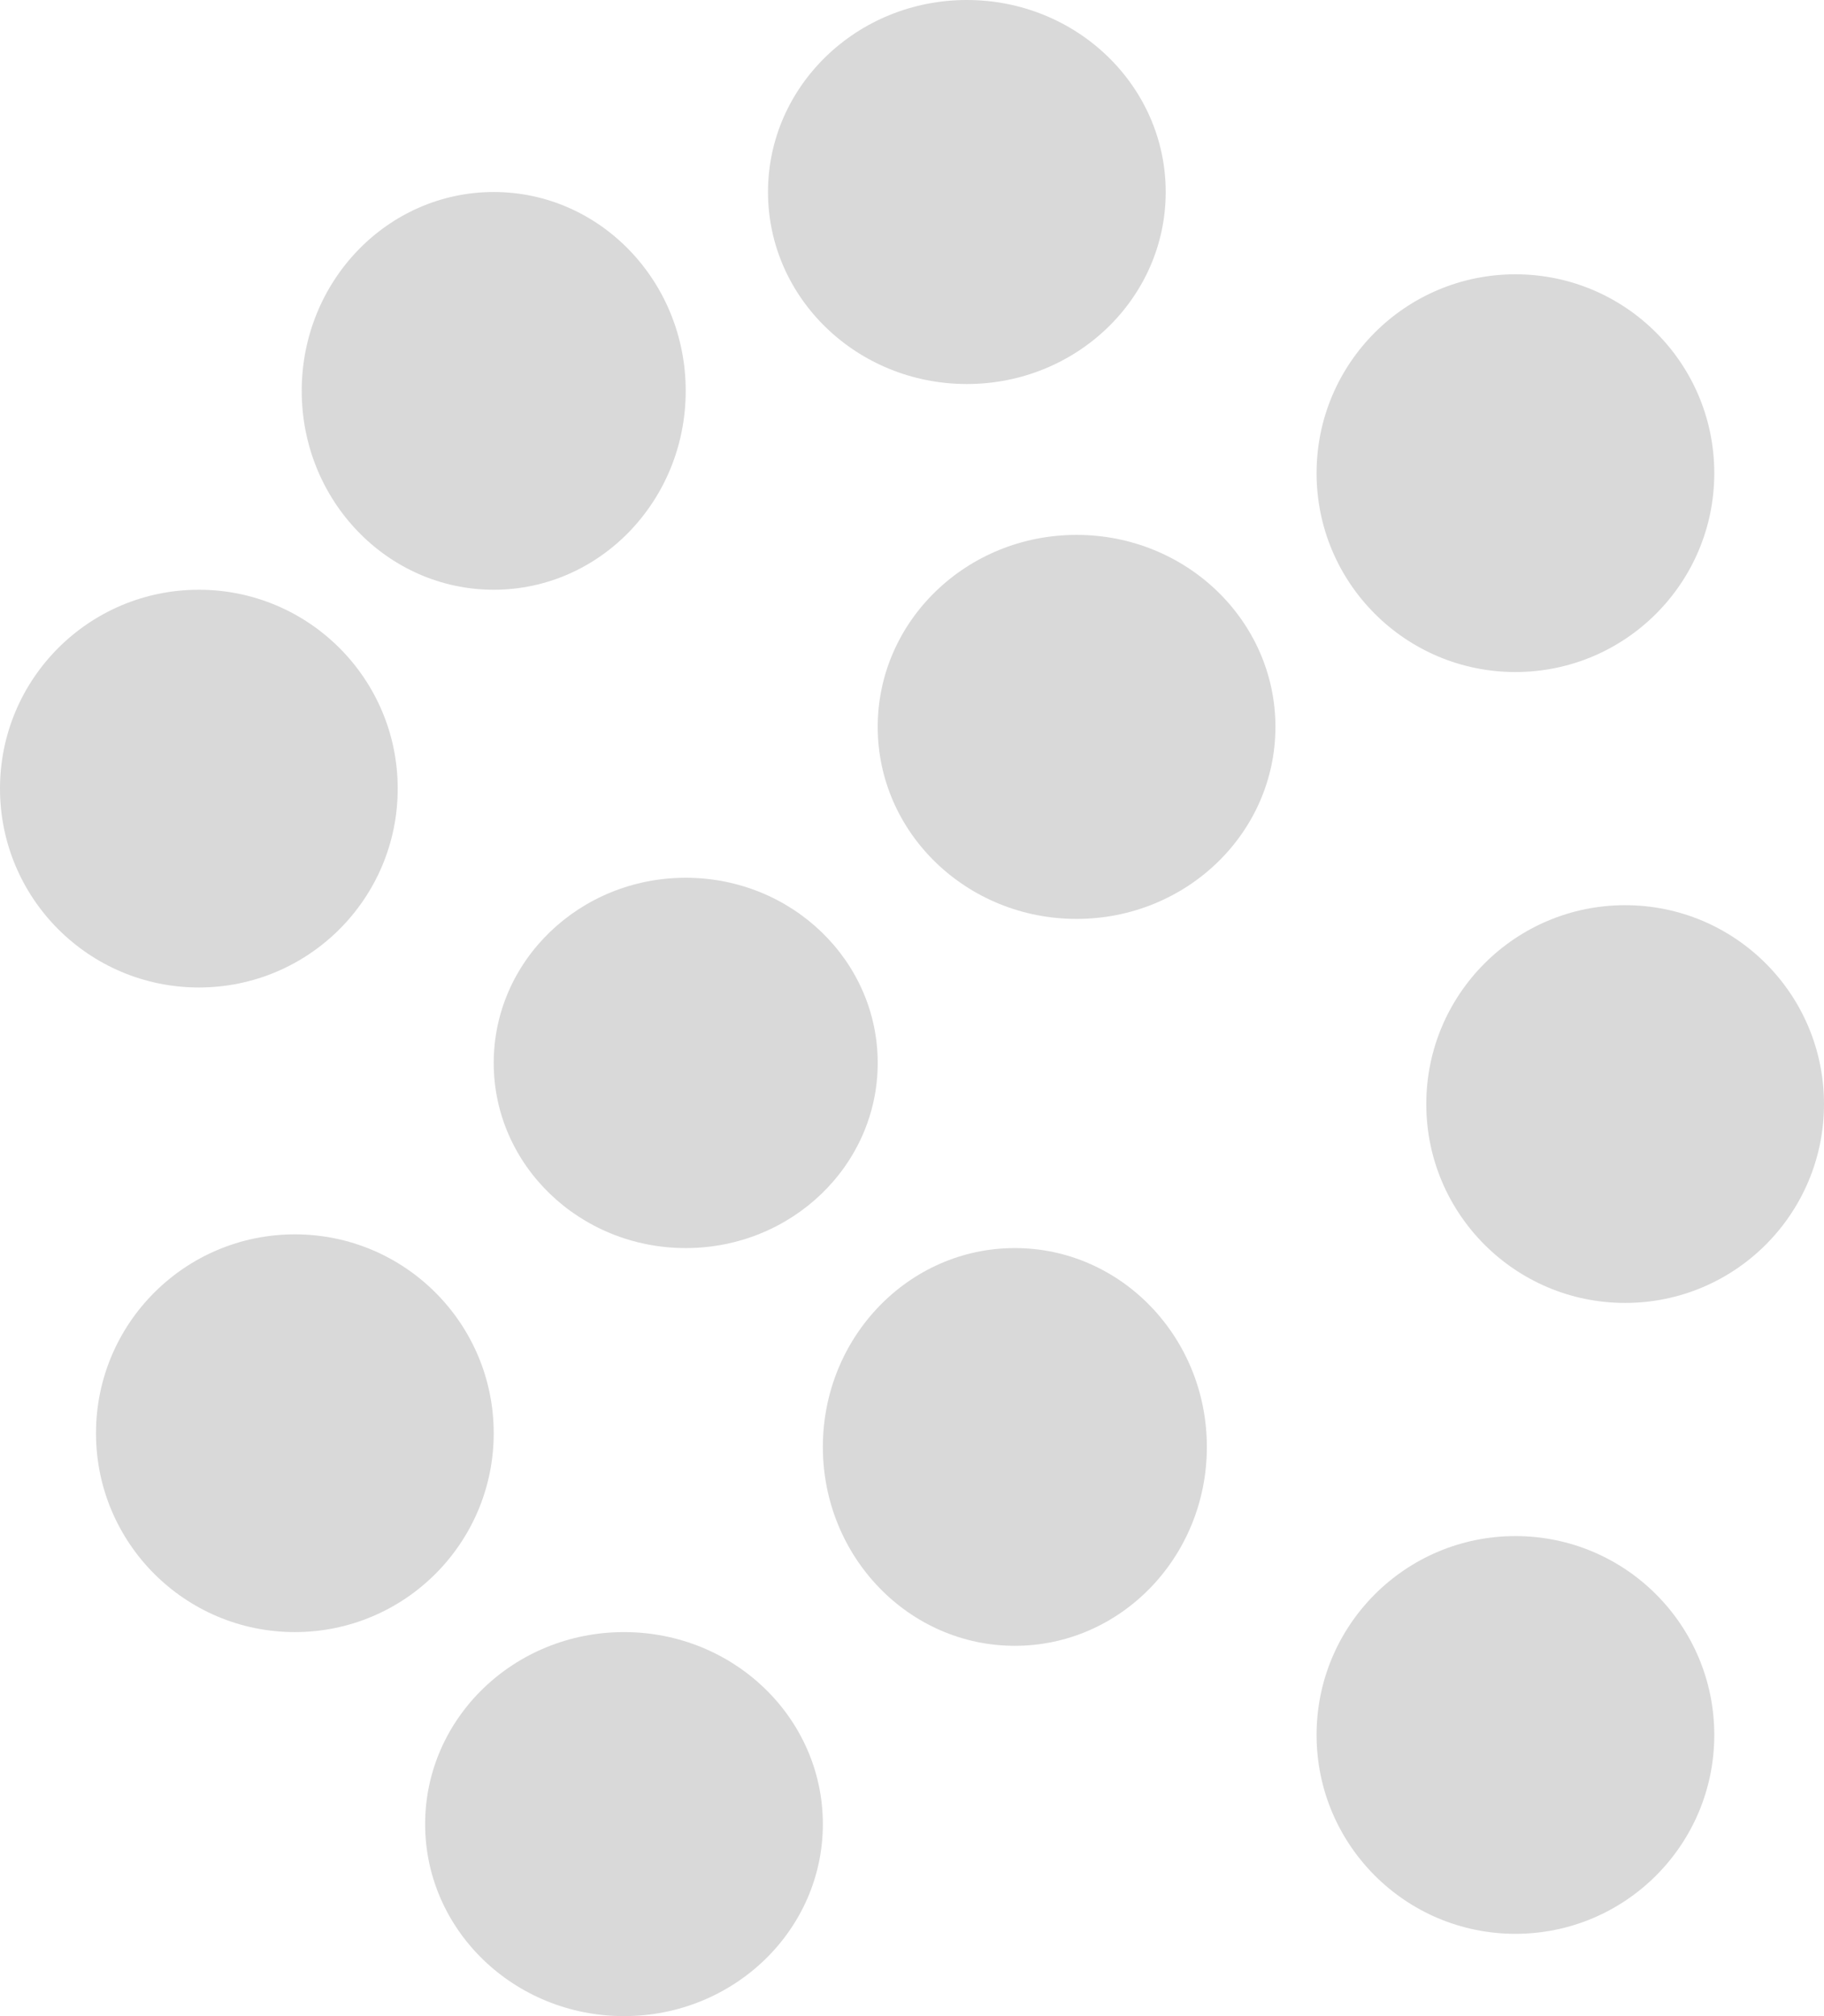 <svg width="133" height="147" viewBox="0 0 133 147" fill="none" xmlns="http://www.w3.org/2000/svg">
<ellipse cx="36" cy="28.5" rx="14" ry="14.5" fill="#D9D9D9"/>
<circle cx="14.5" cy="57.5" r="14.5" fill="#D9D9D9"/>
<circle cx="21.5" cy="104.5" r="14.5" fill="#D9D9D9"/>
<ellipse cx="50" cy="77.5" rx="14" ry="13.5" fill="#D9D9D9"/>
<ellipse cx="74" cy="105.5" rx="14" ry="14.5" fill="#D9D9D9"/>
<ellipse cx="70.5" cy="14" rx="14.5" ry="14" fill="#D9D9D9"/>
<ellipse cx="78.5" cy="53" rx="14.5" ry="14" fill="#D9D9D9"/>
<ellipse cx="45.5" cy="133" rx="14.5" ry="14" fill="#D9D9D9"/>
<circle cx="118.5" cy="80.5" r="14.5" fill="#D9D9D9"/>
<circle cx="110.5" cy="34.5" r="14.5" fill="#D9D9D9"/>
<circle cx="110.5" cy="126.5" r="14.5" fill="#D9D9D9"/>
</svg>
